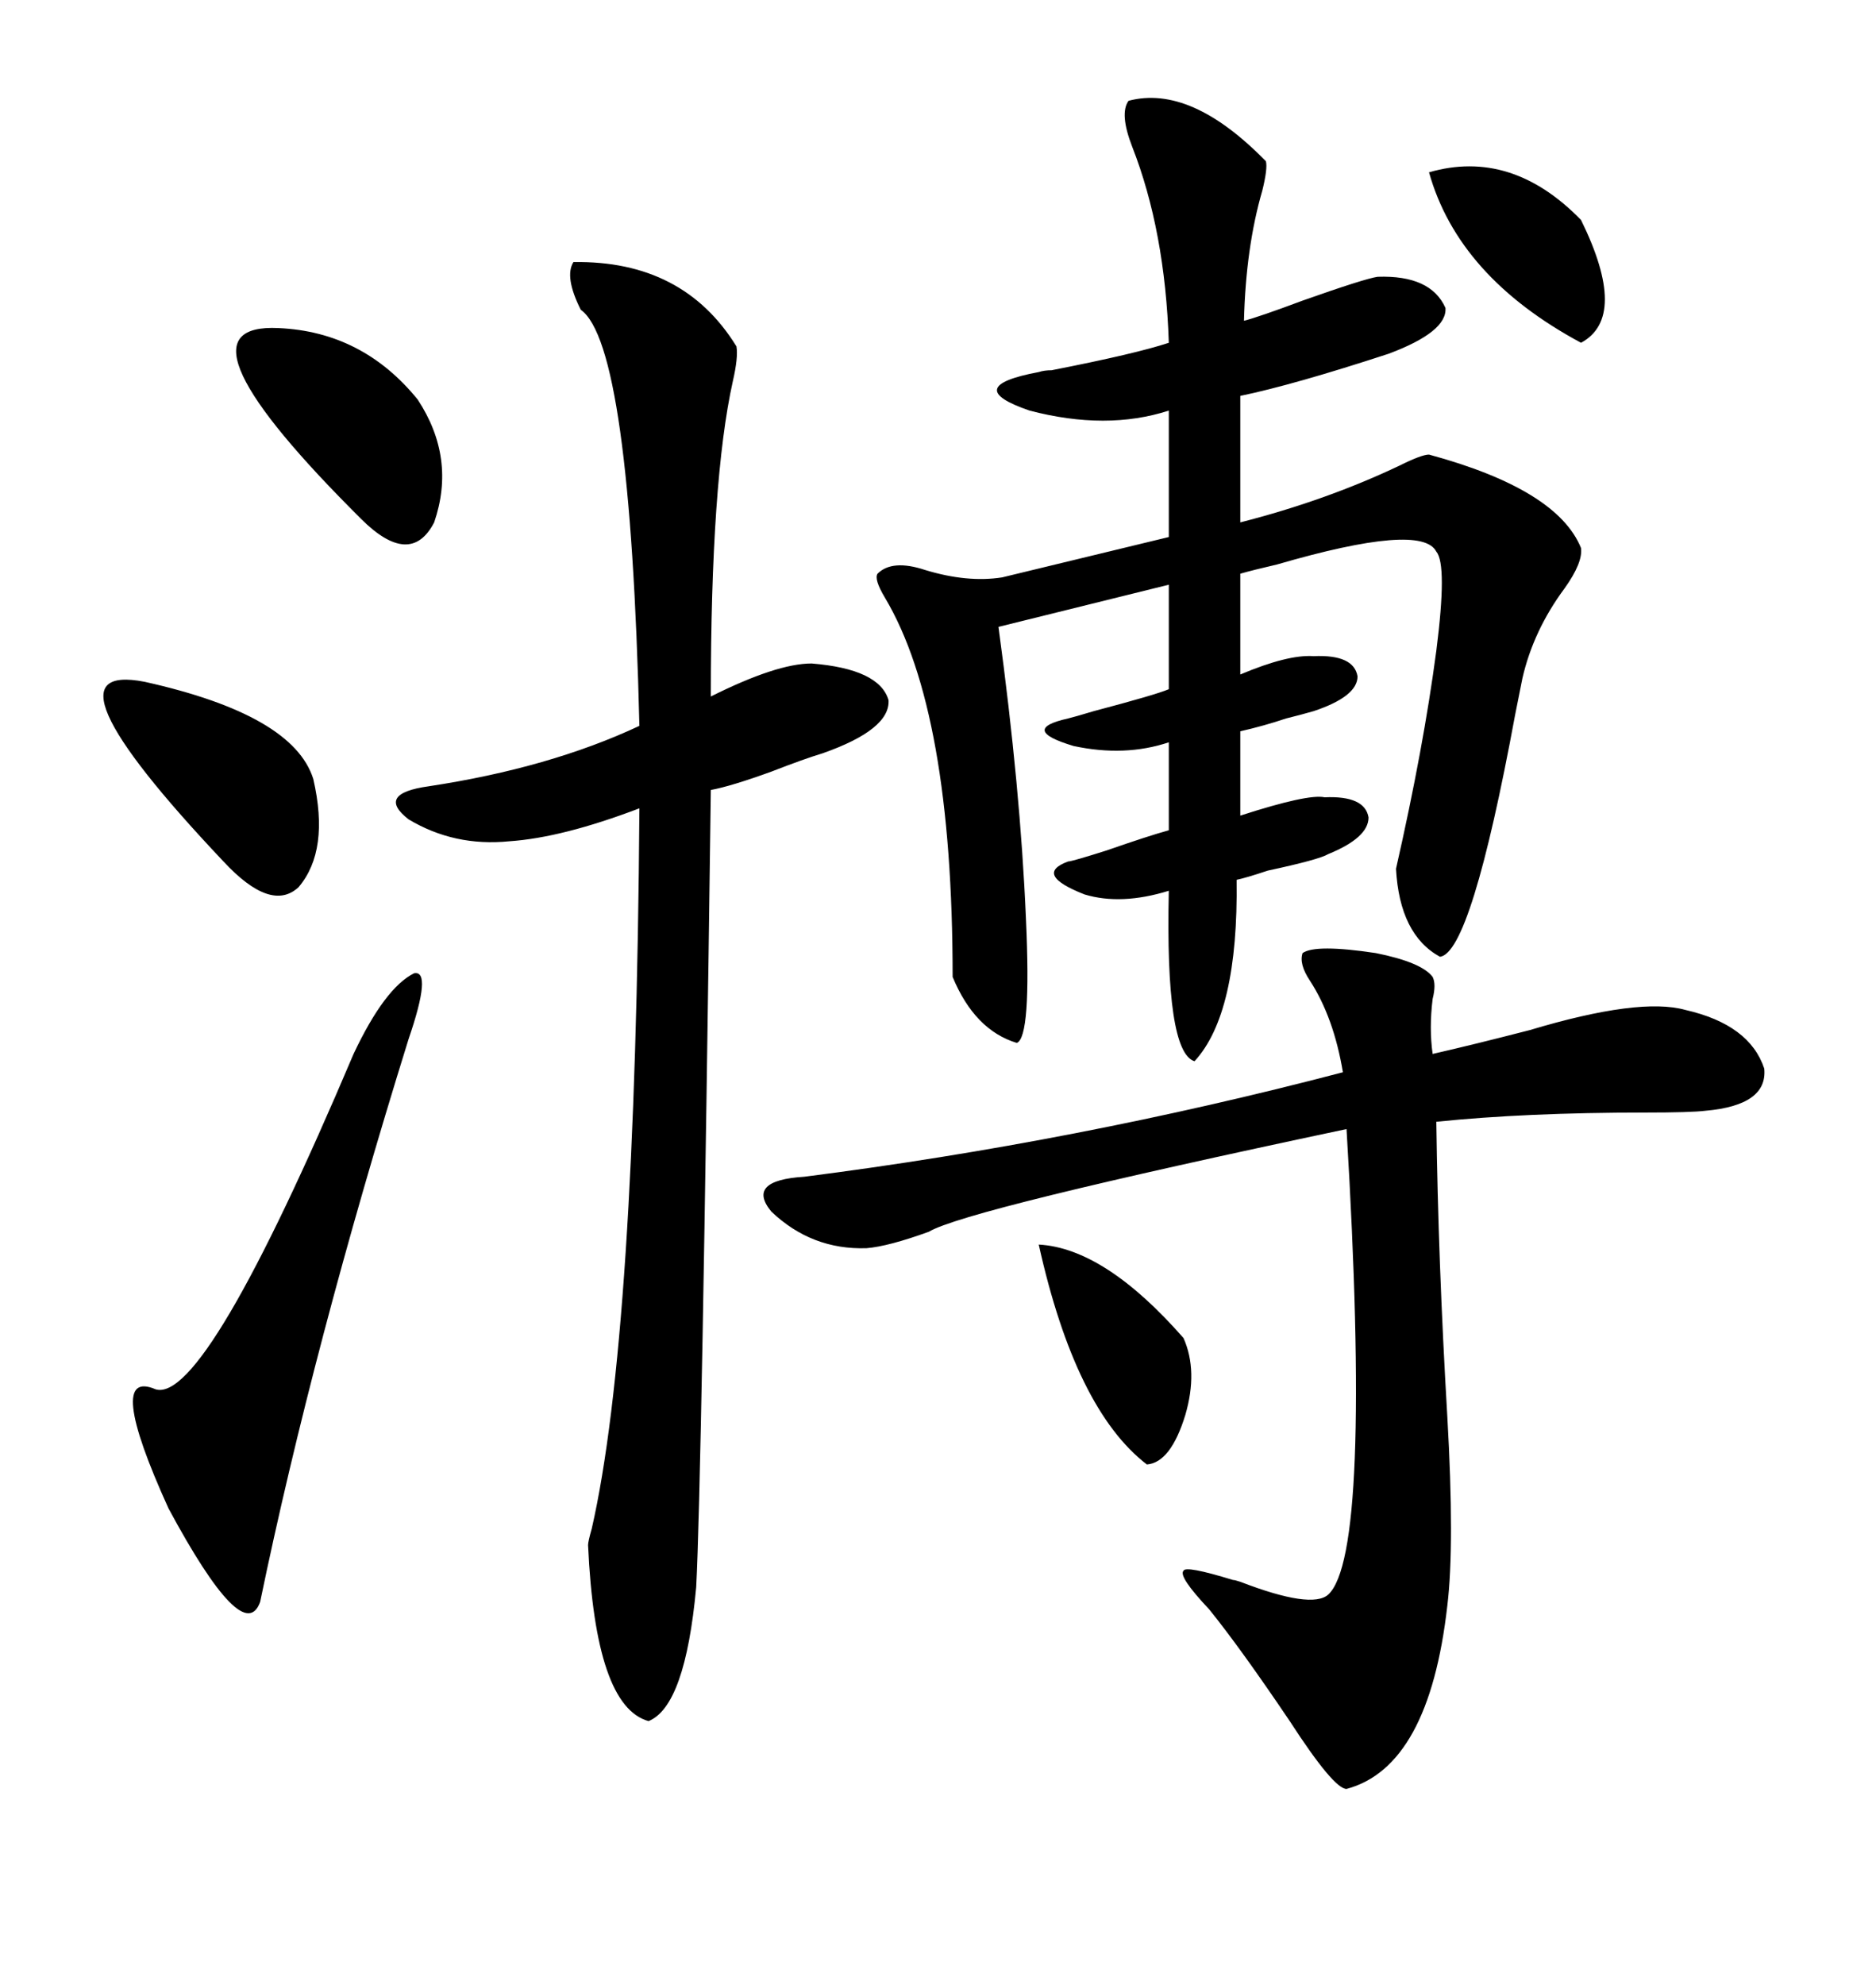 <svg xmlns="http://www.w3.org/2000/svg" xmlns:xlink="http://www.w3.org/1999/xlink" width="300" height="317.285"><path d="M180.47 16.11L180.47 16.11Q190.43 13.48 202.44 25.78L202.44 25.78Q202.73 26.95 201.86 30.47L201.86 30.47Q199.22 39.55 198.93 51.27L198.93 51.27Q201.27 50.68 208.30 48.05L208.30 48.05Q218.26 44.53 220.31 44.24L220.31 44.24Q228.81 43.95 231.15 49.22L231.15 49.22Q231.45 53.03 222.07 56.54L222.07 56.54Q206.84 61.52 198.34 63.28L198.34 63.28L198.34 83.50Q212.11 79.98 223.83 74.41L223.83 74.41Q227.34 72.66 228.52 72.66L228.52 72.66Q249.02 78.22 252.83 87.60L252.83 87.60Q253.13 89.94 250.20 94.04L250.20 94.04Q245.21 100.78 243.46 108.40L243.46 108.40Q243.16 109.86 242.29 114.26L242.29 114.26Q235.25 152.34 230.27 152.93L230.27 152.93Q223.83 149.41 223.24 138.87L223.24 138.87Q227.64 119.53 229.69 104.00L229.69 104.00Q231.45 90.23 229.69 88.18L229.69 88.18Q227.34 83.50 204.20 90.23L204.20 90.23Q200.39 91.11 198.34 91.70L198.34 91.70L198.34 107.81Q205.96 104.59 210.06 104.88L210.06 104.88Q216.50 104.59 217.09 108.11L217.09 108.11Q217.09 111.33 210.06 113.67L210.06 113.67Q208.01 114.26 205.66 114.84L205.66 114.84Q202.15 116.02 198.34 116.89L198.34 116.89L198.34 130.37Q209.18 126.86 211.82 127.44L211.82 127.44Q218.26 127.15 218.85 130.66L218.85 130.66Q218.85 133.89 212.40 136.52L212.40 136.52Q210.94 137.40 202.73 139.16L202.73 139.16Q199.22 140.33 197.75 140.63L197.75 140.63Q198.05 162.01 191.02 169.63L191.02 169.63Q186.33 168.16 186.91 142.38L186.91 142.38Q179.30 144.73 173.44 142.97L173.44 142.97Q165.23 139.75 170.80 137.70L170.80 137.70Q171.39 137.70 176.95 135.94L176.95 135.94Q183.69 133.59 186.91 132.71L186.91 132.71L186.91 118.65Q179.88 121.00 171.68 119.24L171.68 119.24Q162.89 116.60 170.80 114.84L170.80 114.84Q171.97 114.55 174.90 113.67L174.90 113.67Q184.86 111.04 186.91 110.16L186.91 110.16L186.91 93.46L159.67 100.20Q163.18 125.98 164.06 146.78L164.06 146.78Q164.94 165.82 162.60 166.70L162.60 166.70Q155.86 164.65 152.34 156.15L152.34 156.15Q152.34 113.67 141.50 95.51L141.50 95.51Q139.75 92.58 140.33 91.70L140.33 91.70Q142.68 89.36 147.95 91.11L147.95 91.11Q154.69 93.16 160.25 92.29L160.25 92.29L186.91 85.84L186.91 65.63Q176.95 68.85 164.65 65.63L164.65 65.63Q153.52 61.82 166.11 59.47L166.11 59.47Q166.99 59.18 168.16 59.18L168.16 59.18Q181.64 56.54 186.91 54.79L186.91 54.79Q186.33 36.91 181.05 23.44L181.05 23.44Q179.00 18.16 180.47 16.11ZM208.30 152.34L208.30 152.34Q210.35 150.88 220.02 152.34L220.02 152.34Q227.34 153.81 229.10 156.15L229.10 156.15Q229.69 157.32 229.10 159.67L229.10 159.67Q228.52 164.36 229.10 168.46L229.10 168.46Q235.55 166.99 244.63 164.65L244.63 164.65Q262.21 159.38 269.53 161.43L269.53 161.43Q279.79 163.77 282.13 170.80L282.13 170.80Q282.71 176.66 272.75 177.54L272.75 177.54Q270.41 177.83 263.09 177.83L263.09 177.83Q244.04 177.83 229.69 179.30L229.69 179.30Q229.98 201.56 231.45 226.46L231.45 226.46Q232.62 246.97 231.45 256.64L231.45 256.64Q228.52 282.42 215.33 285.94L215.33 285.94Q213.28 285.94 206.25 275.10L206.25 275.10Q198.34 263.38 193.36 257.23L193.36 257.23Q188.38 251.95 189.26 251.07L189.26 251.07Q189.55 250.20 197.17 252.54L197.17 252.54Q197.46 252.54 198.34 252.83L198.34 252.83Q209.77 257.23 212.40 254.88L212.40 254.88Q219.43 248.44 215.33 180.47L215.33 180.47Q154.39 193.36 148.54 196.88L148.54 196.88Q142.09 199.22 138.57 199.51L138.57 199.51Q129.79 199.80 123.34 193.65L123.34 193.65Q119.24 188.67 128.61 188.09L128.61 188.09Q172.27 182.52 214.75 171.39L214.75 171.39Q213.28 162.60 209.47 156.74L209.47 156.74Q207.71 154.10 208.30 152.34ZM91.70 41.89L91.70 41.89Q109.28 41.60 117.77 55.37L117.77 55.37Q118.07 57.13 117.19 60.94L117.19 60.94Q113.67 76.76 113.67 111.33L113.67 111.33Q124.22 106.05 129.79 106.05L129.79 106.05Q140.63 106.93 142.09 111.91L142.09 111.91Q142.38 116.60 131.54 120.41L131.54 120.41Q128.61 121.29 123.34 123.34L123.34 123.34Q116.89 125.68 113.67 126.27L113.67 126.27Q112.21 237.30 111.33 253.71L111.33 253.71Q109.57 272.75 103.71 275.10L103.71 275.10Q95.21 272.75 94.04 246.97L94.04 246.97Q94.04 246.39 94.63 244.34L94.63 244.34Q101.66 213.57 102.25 129.20L102.25 129.20Q89.94 133.89 81.45 134.47L81.45 134.47Q72.66 135.35 65.33 130.96L65.33 130.96Q60.06 126.86 68.55 125.68L68.55 125.68Q87.89 122.75 102.25 116.02L102.25 116.02Q100.78 55.08 92.87 49.51L92.87 49.51Q90.23 44.24 91.70 41.89ZM56.54 168.46L56.54 168.46Q61.52 157.91 66.21 155.57L66.21 155.57Q69.14 154.98 65.33 166.11L65.33 166.11Q50.10 215.04 41.60 256.05L41.60 256.05Q38.96 263.38 26.95 241.11L26.95 241.11Q16.70 218.55 24.90 222.07L24.90 222.07Q32.81 224.41 56.54 168.46ZM23.14 108.98L23.14 108.98Q46.88 114.26 50.10 124.51L50.10 124.51Q52.73 135.94 47.75 141.80L47.75 141.80Q43.36 145.90 35.74 137.70L35.74 137.70Q5.27 105.47 23.14 108.98ZM44.53 52.44L44.53 52.44Q58.01 53.03 66.80 63.87L66.80 63.87Q72.95 73.24 69.43 83.50L69.43 83.50Q65.63 90.82 57.71 82.91L57.71 82.91Q57.13 82.32 55.96 81.15L55.96 81.15Q26.66 51.56 44.53 52.44ZM166.11 198.93L166.11 198.93Q176.66 199.51 189.26 213.87L189.26 213.87Q191.60 219.14 189.55 226.17L189.55 226.17Q187.21 233.79 183.40 234.08L183.40 234.08Q171.97 225.29 166.11 198.93ZM228.52 27.54L228.52 27.54Q241.70 23.73 252.83 35.16L252.83 35.16Q260.45 50.68 252.83 54.79L252.83 54.79Q233.20 44.24 228.52 27.54Z"/></svg>
